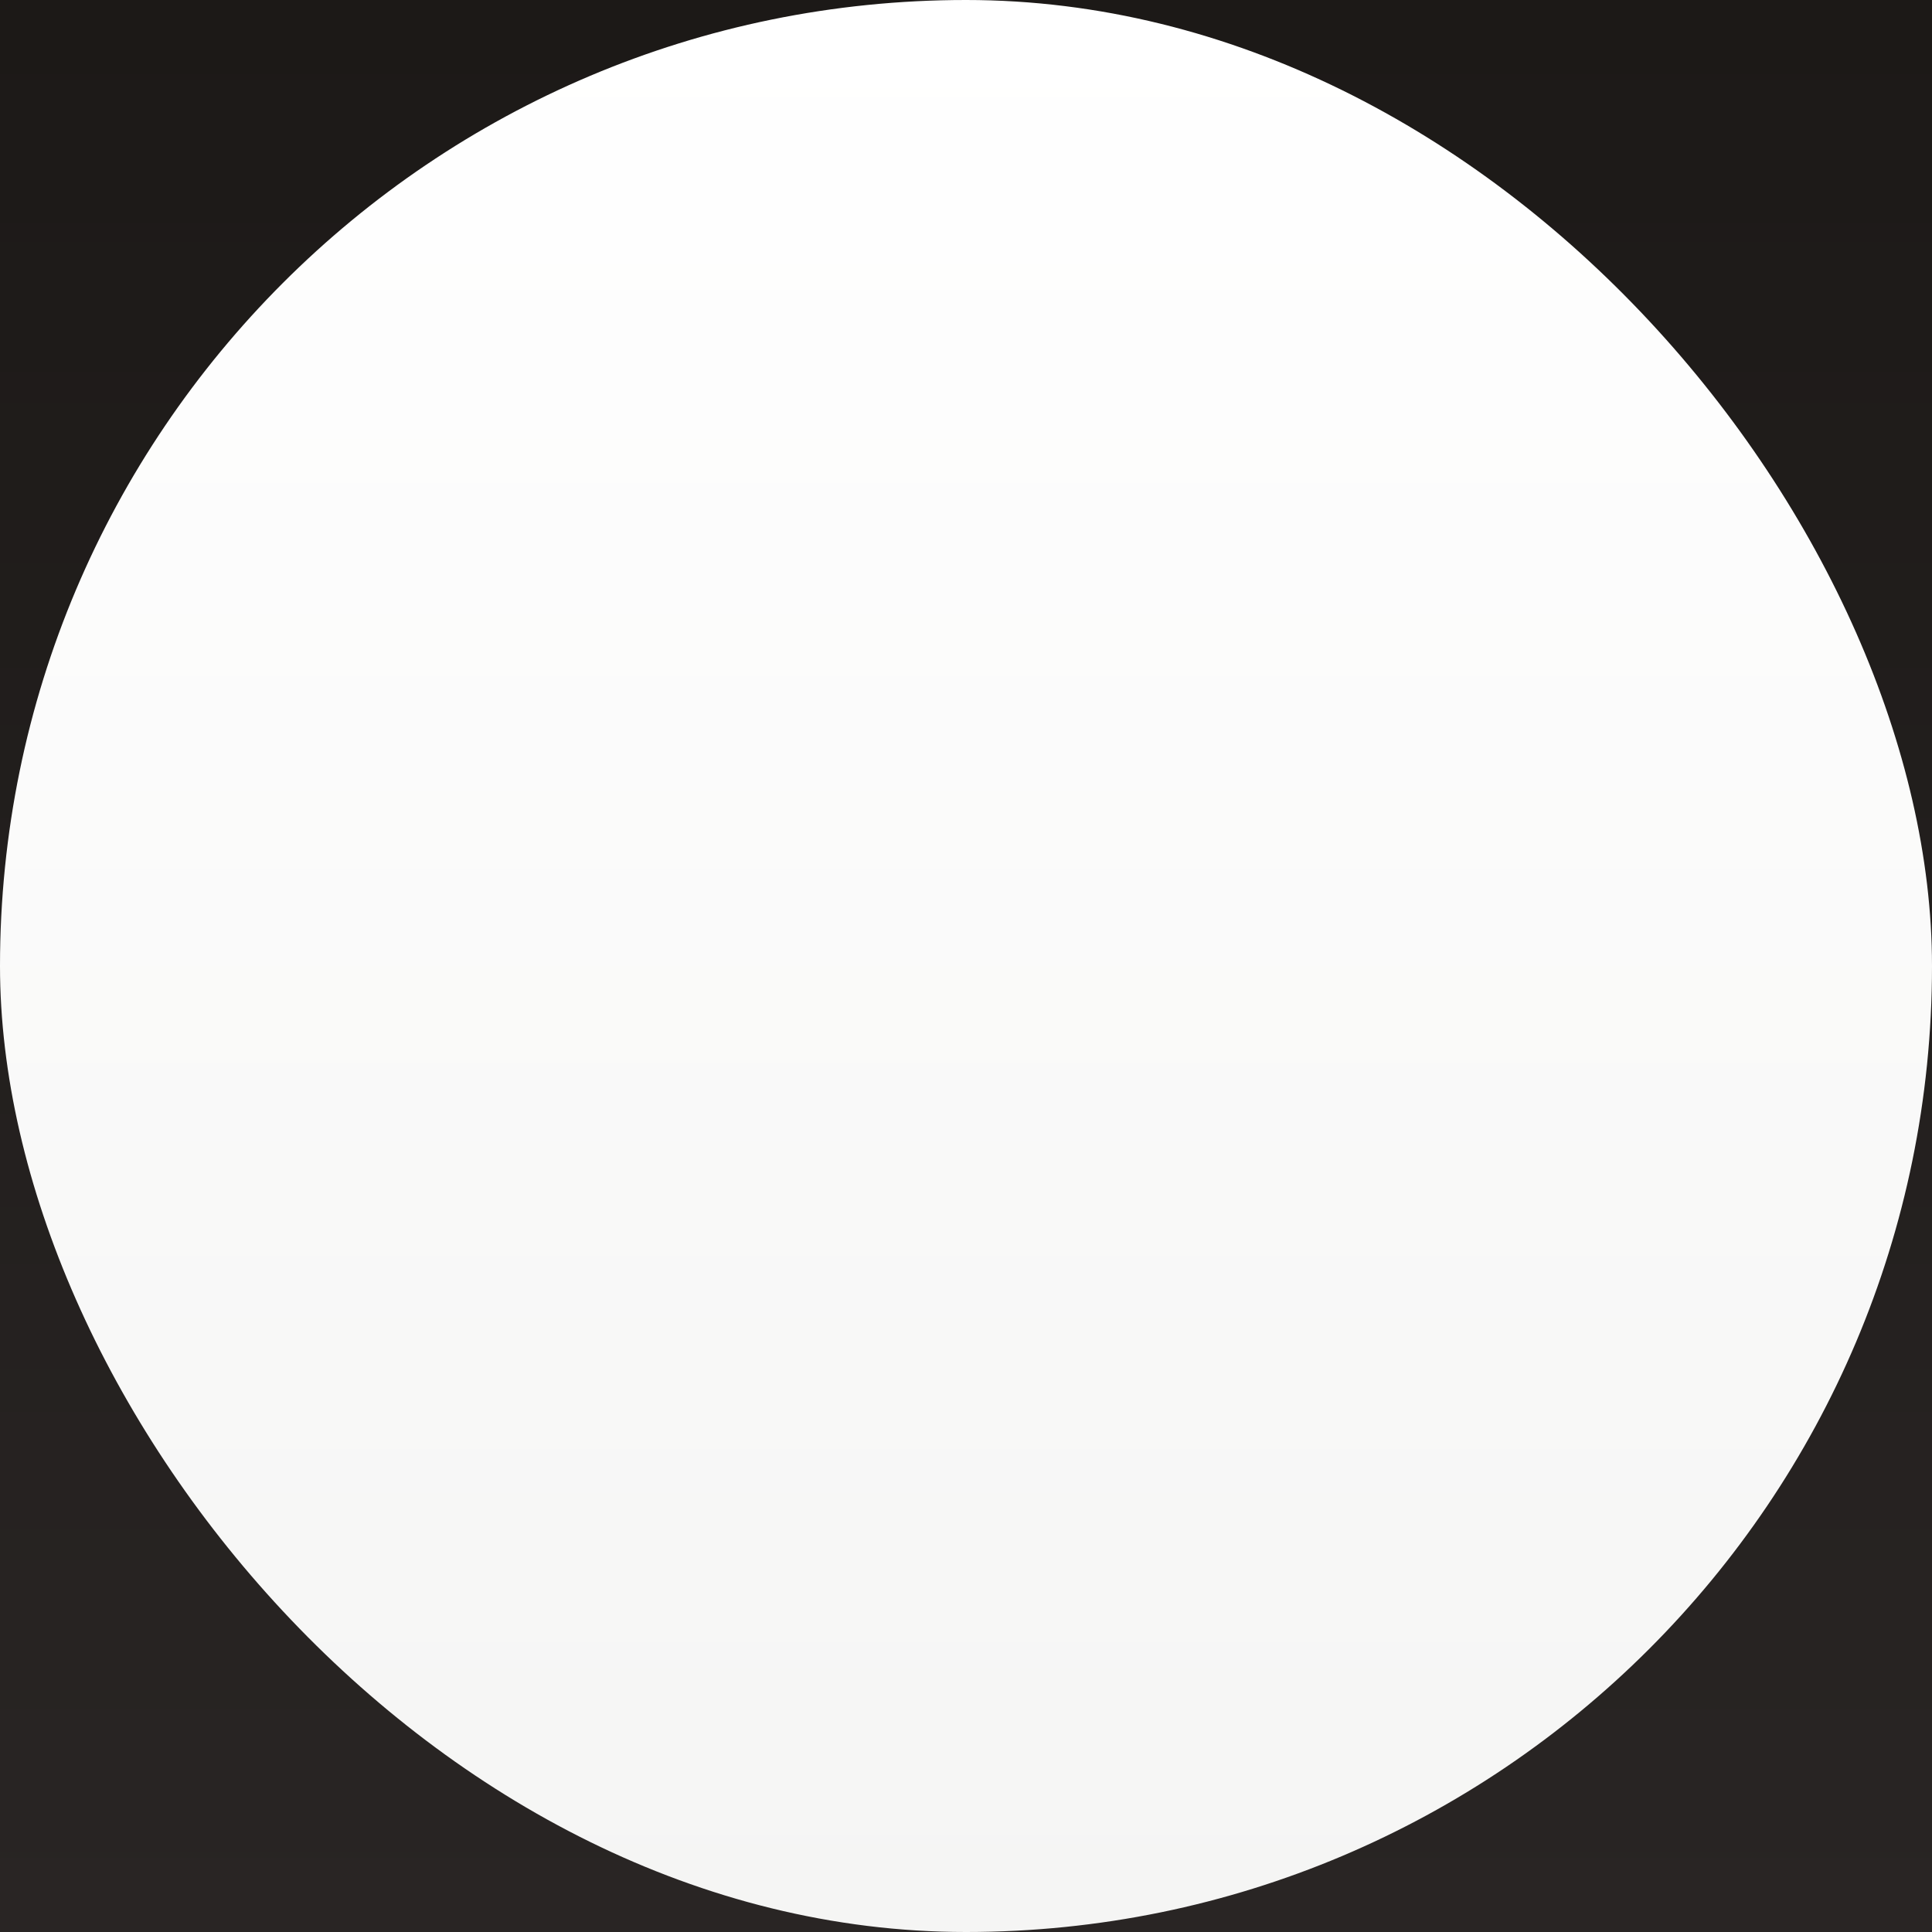 <svg width="256" height="256" viewBox="0 0 256 256" fill="none" xmlns="http://www.w3.org/2000/svg">
<rect x="0" y="0" width="256" height="256" fill="#808080" stroke="none"/>
<g clip-path="url(#clip0_78_15)">
<rect width="256" height="256" fill="url(#paint0_linear_78_15)"/>
<rect width="256" height="256" rx="128" fill="url(#paint1_linear_78_15)"/>
</g>
<defs>
<linearGradient id="paint0_linear_78_15" x1="128" y1="0" x2="128" y2="256" gradientUnits="userSpaceOnUse">
<stop stop-color="#1C1917"/>
<stop offset="1" stop-color="#292524"/>
</linearGradient>
<linearGradient id="paint1_linear_78_15" x1="128" y1="0" x2="128" y2="256" gradientUnits="userSpaceOnUse">
<stop stop-color="white"/>
<stop offset="1" stop-color="#F5F5F4"/>
</linearGradient>
<clipPath id="clip0_78_15">
<rect width="256" height="256" fill="white"/>
</clipPath>
</defs>
</svg>

